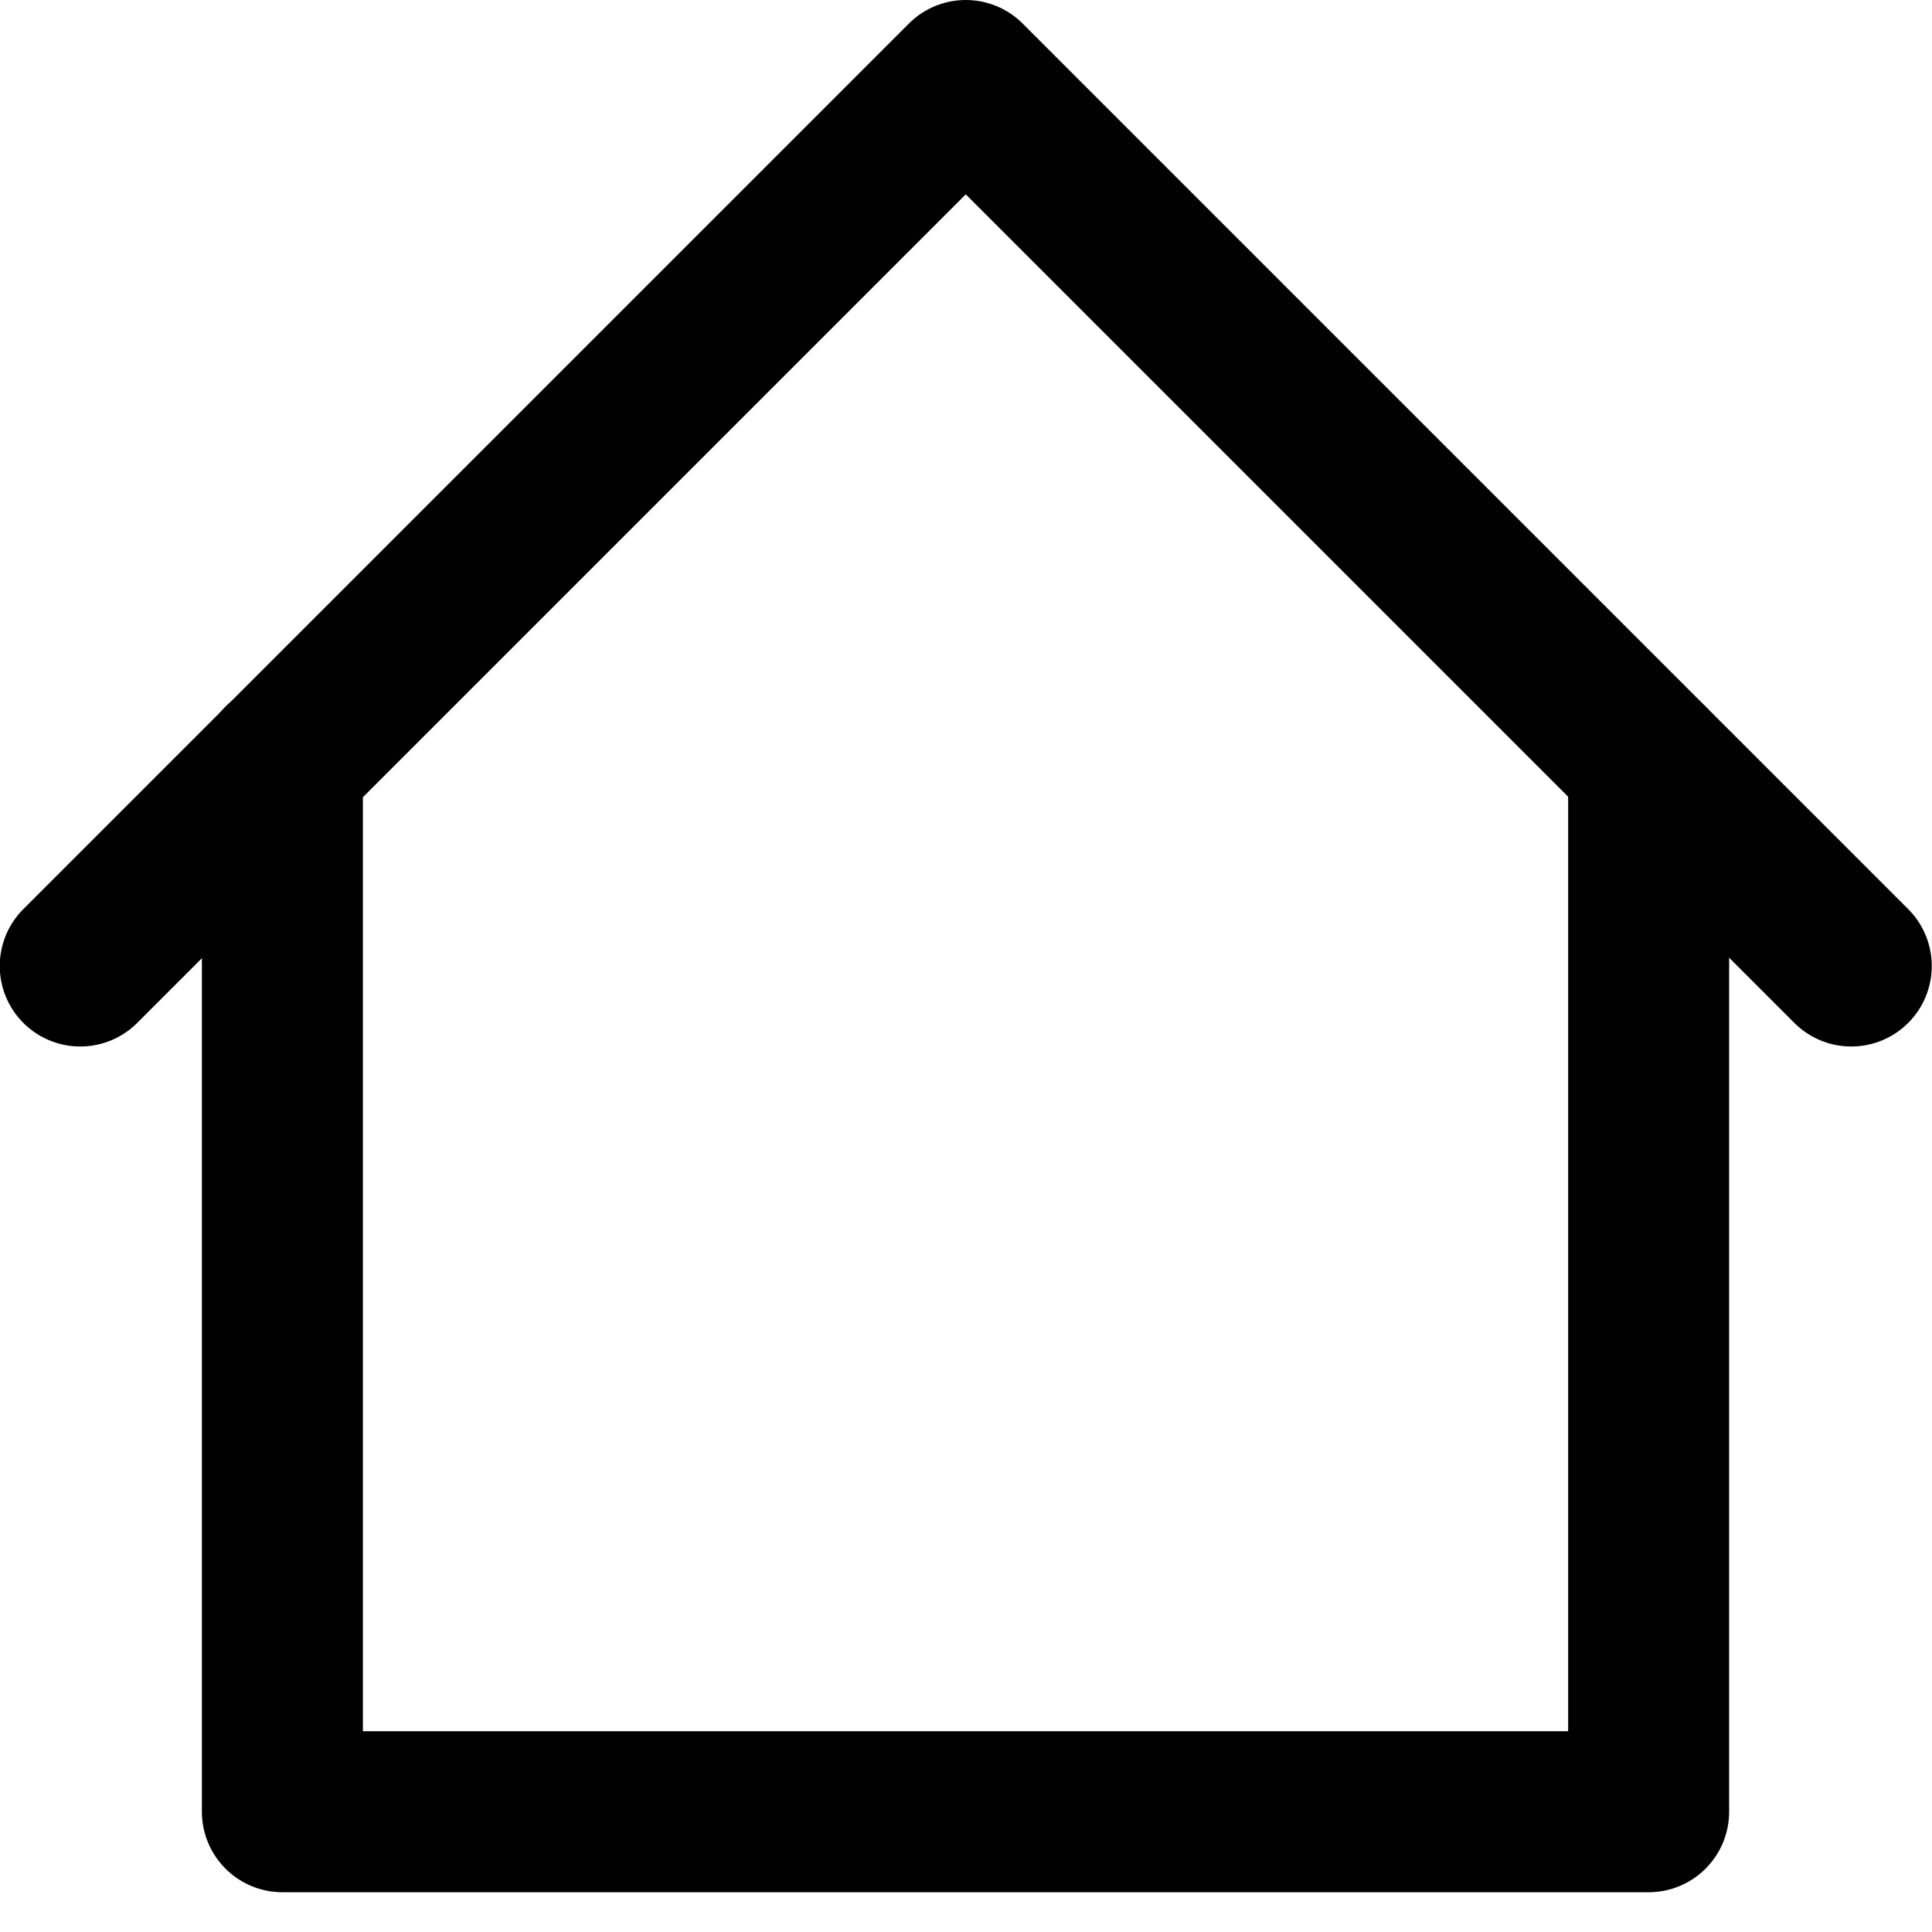 <svg width="24" height="24" viewBox="0 0 24 24" fill="none" xmlns="http://www.w3.org/2000/svg">
<g clipPath="url(#clip0_557_2777)">
<path d="M0.997 12L11.997 1L22.997 12" stroke="black" stroke-width="2" stroke-linecap="round" stroke-linejoin="round"/>
<path d="M3.508 9.485V22.506H20.48V9.485" stroke="black" stroke-width="2" stroke-linecap="round" stroke-linejoin="round"/>
</g>
<defs>
<clipPath id="clip0_557_2777">
<rect width="24" height="24" fill="white"/>
</clipPath>
</defs>
</svg>
